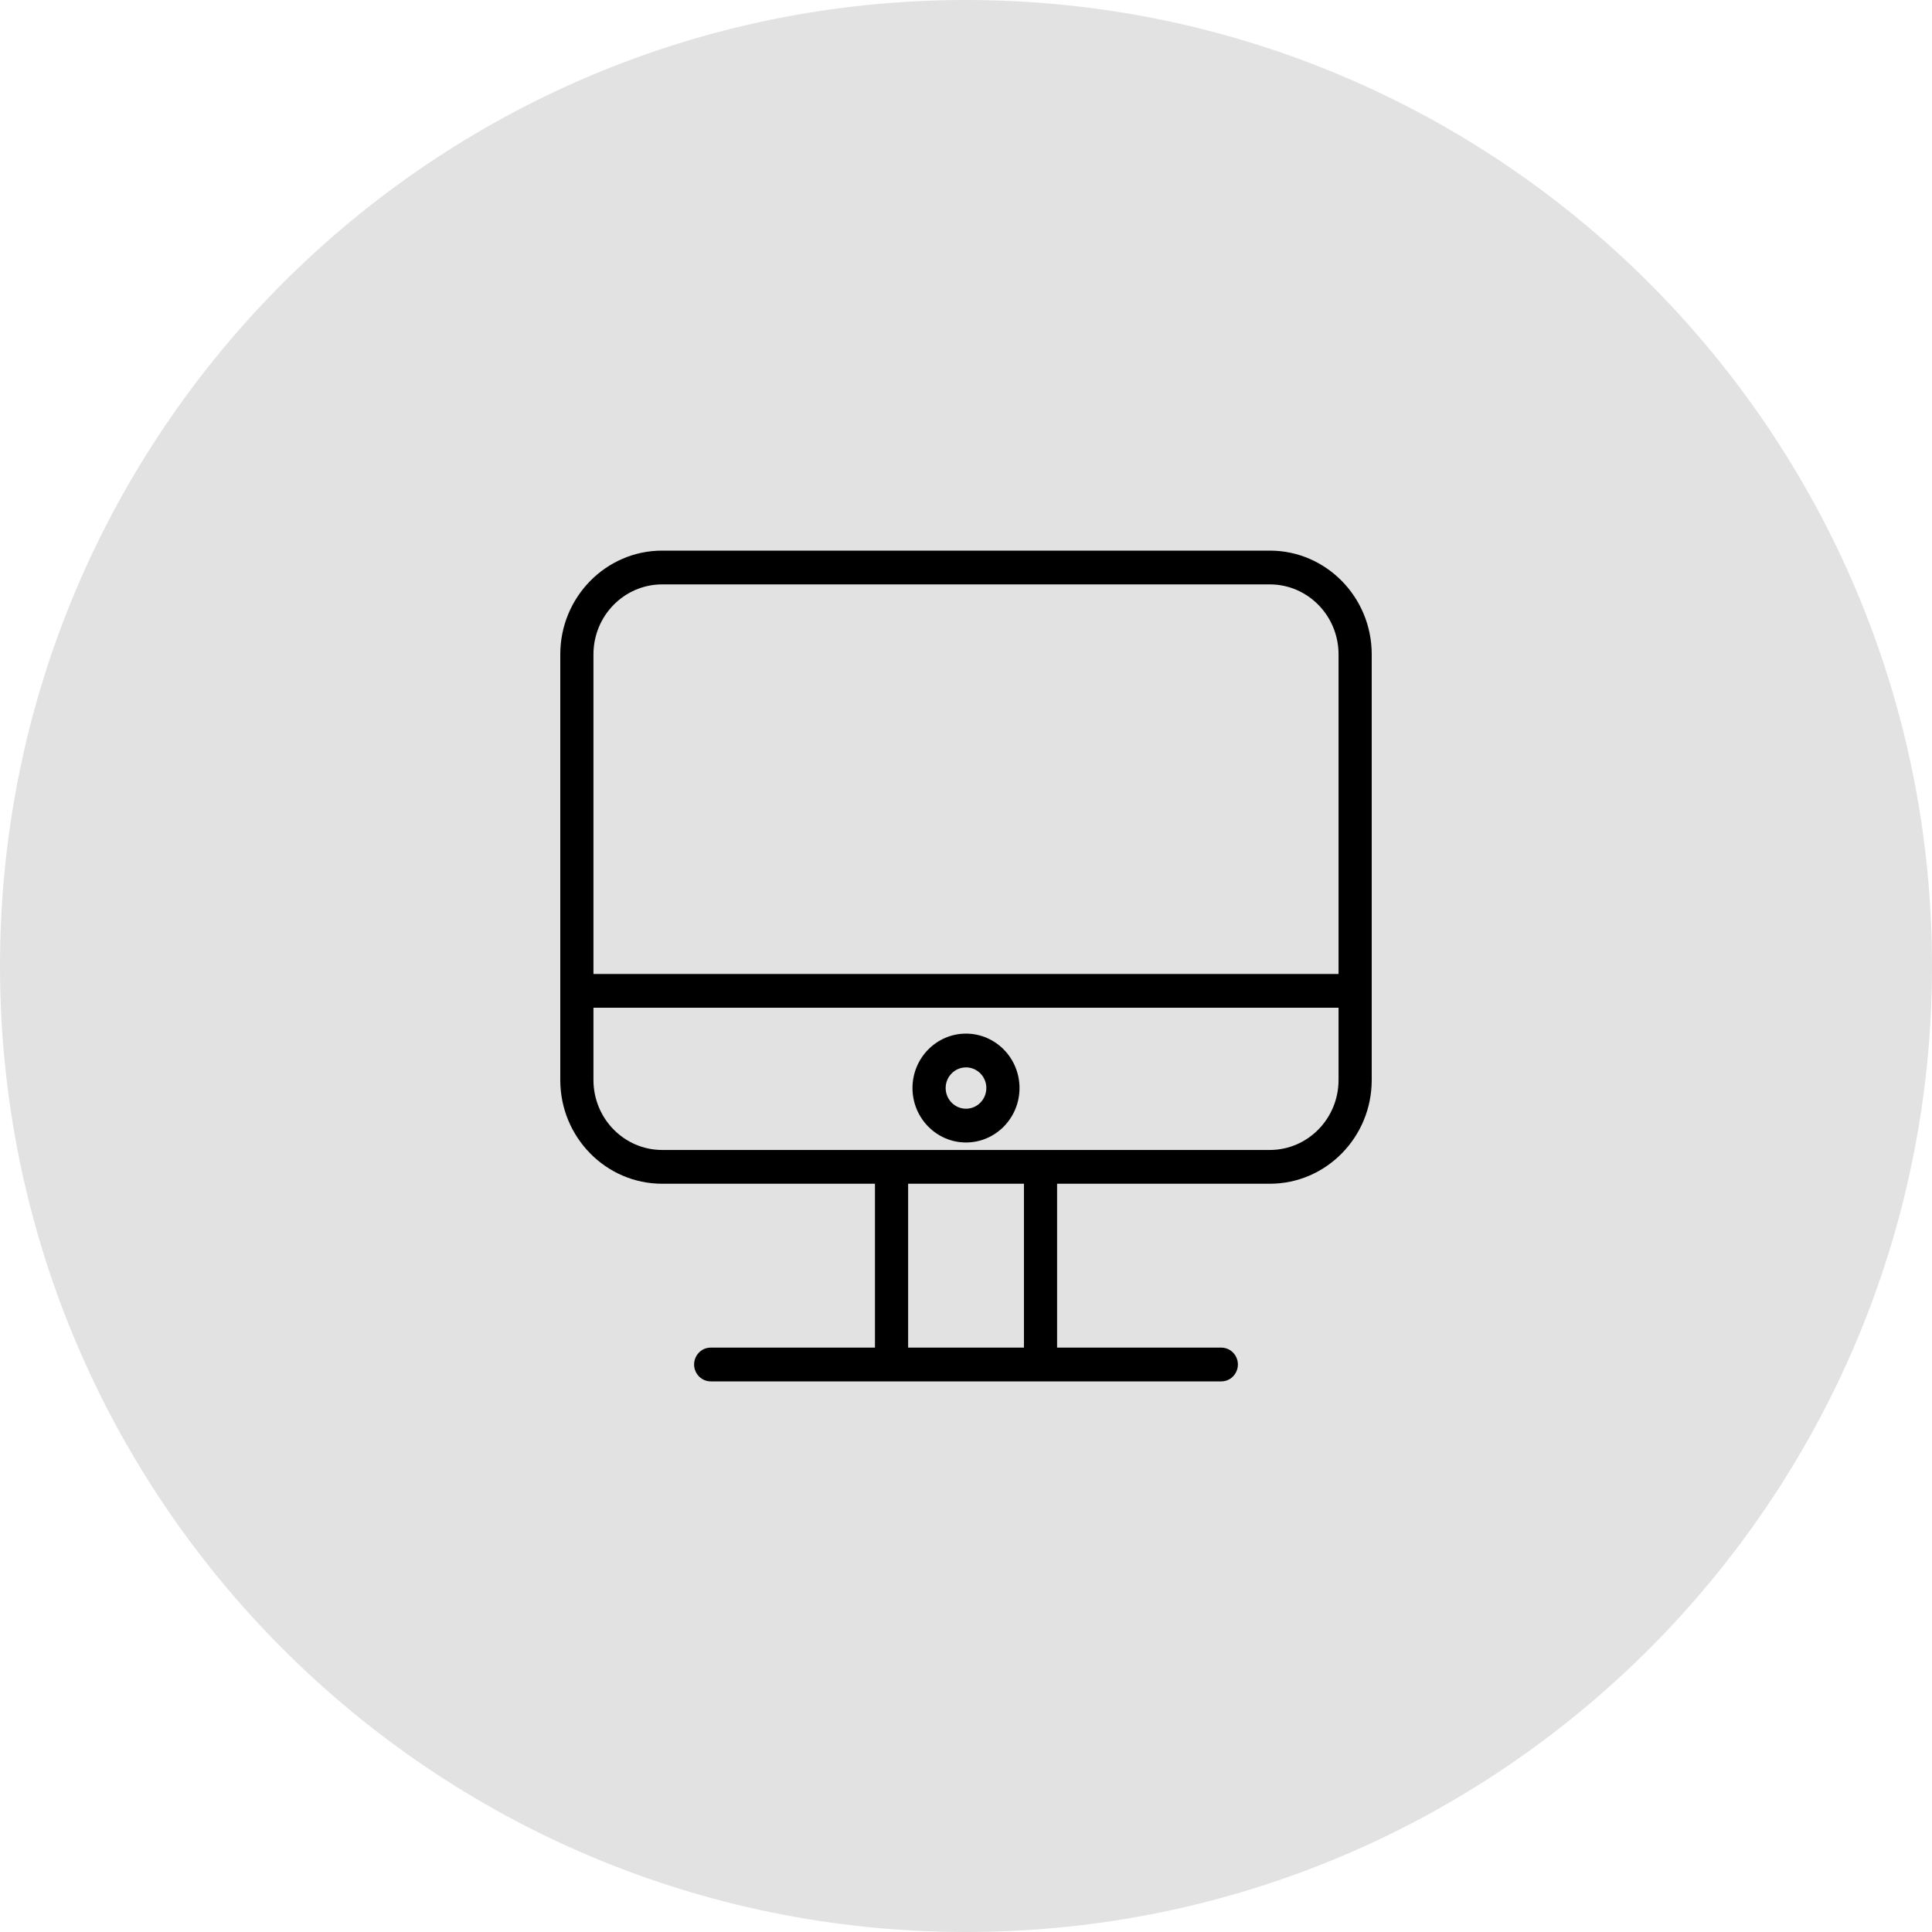 <?xml version="1.0" encoding="UTF-8"?> <svg xmlns="http://www.w3.org/2000/svg" viewBox="0 0 100.00 100.00" data-guides="{&quot;vertical&quot;:[],&quot;horizontal&quot;:[]}"><path fill="#e2e2e2" stroke="#e2e2e2" fill-opacity="1" stroke-width="NaN" stroke-opacity="1" color="rgb(51, 51, 51)" title="Rectangle 1" rx="42" ry="42" id="tSvg145bc49a85c" d="M0 50C0 22.386 22.386 0 50 0C50 0 50 0 50 0C77.614 0 100 22.386 100 50C100 50 100 50 100 50C100 77.614 77.614 100 50 100C50 100 50 100 50 100C22.386 100 0 77.614 0 50Z"></path><path fill="rgb(0, 0, 0)" stroke="none" fill-opacity="1" stroke-width="1" stroke-opacity="1" color="rgb(51, 51, 51)" fill-rule="evenodd" id="tSvgb5078b4c63" title="Path 1" d="M65.728 28.5C55.242 28.5 44.757 28.5 34.272 28.5C31.365 28.5 29 30.908 29 33.867C29 41.213 29 48.558 29 55.904C29 58.864 31.365 61.27 34.272 61.27C37.944 61.27 41.616 61.27 45.288 61.27C45.288 64.098 45.288 66.925 45.288 69.752C42.454 69.752 39.62 69.752 36.786 69.752C36.125 69.752 35.712 70.481 36.042 71.063C36.196 71.333 36.479 71.5 36.786 71.5C45.595 71.5 54.405 71.5 63.214 71.5C63.875 71.5 64.288 70.772 63.958 70.189C63.804 69.919 63.521 69.752 63.214 69.752C60.381 69.752 57.548 69.752 54.715 69.752C54.715 66.925 54.715 64.098 54.715 61.27C58.386 61.27 62.057 61.27 65.728 61.27C68.635 61.27 71 58.864 71 55.904C71 48.558 71 41.213 71 33.867C71 30.907 68.635 28.5 65.728 28.5ZM34.272 30.248C44.757 30.248 55.242 30.248 65.728 30.248C67.691 30.25 69.281 31.869 69.283 33.867C69.283 39.382 69.283 44.897 69.283 50.412C56.428 50.412 43.572 50.412 30.717 50.412C30.717 44.897 30.717 39.382 30.717 33.867C30.719 31.869 32.309 30.25 34.272 30.248ZM52.999 69.752C51.001 69.752 49.003 69.752 47.005 69.752C47.005 66.924 47.005 64.097 47.005 61.27C49.003 61.27 51.001 61.27 52.999 61.27C52.999 64.097 52.999 66.924 52.999 69.752ZM65.728 59.522C55.242 59.522 44.757 59.522 34.272 59.522C32.309 59.52 30.719 57.901 30.717 55.904C30.717 54.656 30.717 53.408 30.717 52.16C43.572 52.16 56.428 52.16 69.283 52.16C69.283 53.408 69.283 54.656 69.283 55.904C69.281 57.901 67.69 59.52 65.728 59.522Z" style=""></path><path fill="rgb(0, 0, 0)" stroke="none" fill-opacity="1" stroke-width="1" stroke-opacity="1" color="rgb(51, 51, 51)" fill-rule="evenodd" id="tSvg646750cdb3" title="Path 2" d="M50 53.5C48.472 53.501 47.233 54.76 47.23 56.315C47.23 57.87 48.473 59.135 50 59.135C51.528 59.135 52.77 57.87 52.77 56.315C52.767 54.76 51.528 53.501 50 53.5ZM50 57.387C49.419 57.386 48.948 56.907 48.947 56.315C48.947 55.726 49.419 55.248 50 55.248C50.581 55.248 51.053 55.726 51.053 56.315C51.053 56.906 50.581 57.387 50 57.387Z" style=""></path><defs></defs></svg> 